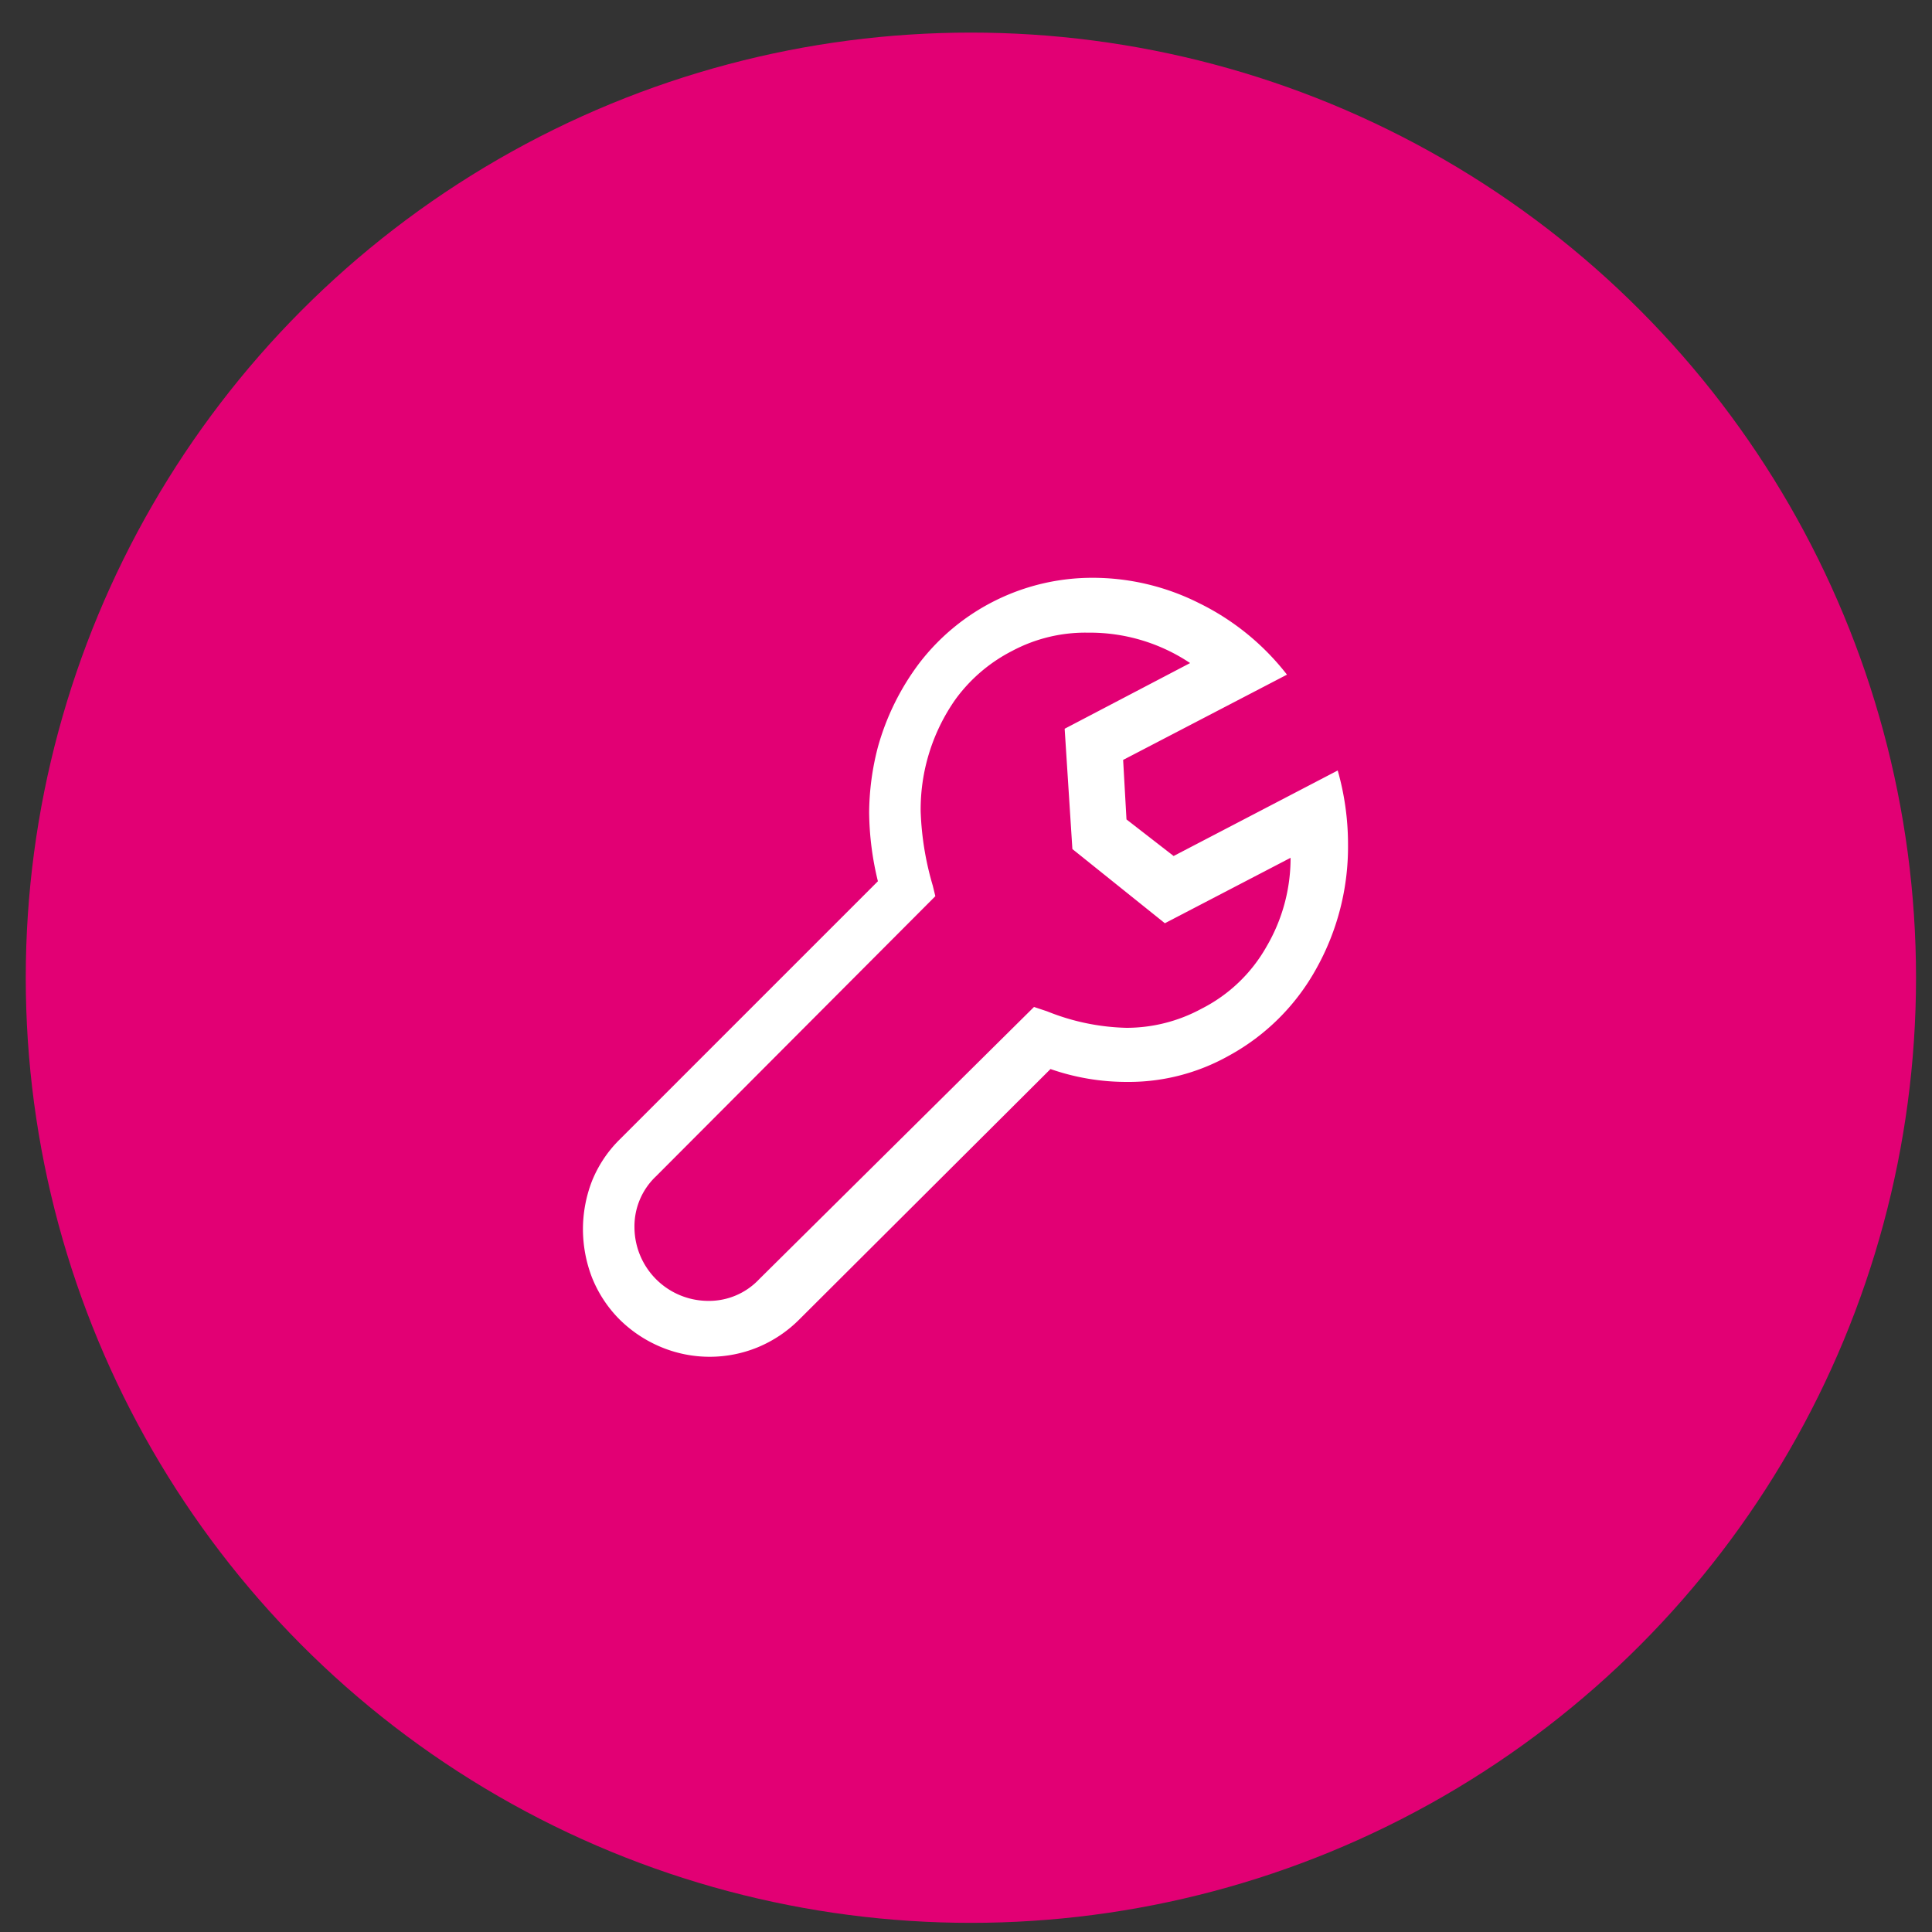 <svg xmlns="http://www.w3.org/2000/svg" width="75" height="75" viewBox="0 0 75 75">
  <rect x="0" y="0" width="75" height="75" fill="#333333" stroke="none"/>
  <defs>
    <style>
      .cls-1 {
        fill: #e20074;
      }

      .cls-2 {
        fill: #fff;
        fill-rule: evenodd;
      }
    </style>
  </defs>
  <g id="_4__Korzyści_75x75_5.svg" data-name="4_ Korzyści/75x75_5.svg">
    <circle class="cls-1" cx="37.69" cy="37.955" r="36.69"/>
    <path id="_" data-name="Ꞌ" class="cls-2" d="M2718.63,1852.66a2.868,2.868,0,0,0,2.84,2.84,2.673,2.673,0,0,0,2-.84l10.67-10.57,0.51,0.17a8.749,8.749,0,0,0,3.08.64,6.11,6.11,0,0,0,2.91-.74,6.017,6.017,0,0,0,2.53-2.42,6.784,6.784,0,0,0,.93-3.44l-4.88,2.54-3.59-2.88-0.3-4.67,4.87-2.55a7,7,0,0,0-3.96-1.18,6.044,6.044,0,0,0-2.95.71,6.227,6.227,0,0,0-2.2,1.88,7.434,7.434,0,0,0-1.35,4.35,11.506,11.506,0,0,0,.47,2.88l0.1,0.41-10.84,10.87a2.673,2.673,0,0,0-.84,2h0Zm20.93-14.43,6.37-3.32a10.481,10.481,0,0,1,.4,2.88,9.7,9.7,0,0,1-1.23,4.81,8.555,8.555,0,0,1-3.41,3.39,7.935,7.935,0,0,1-3.96,1.01,8.961,8.961,0,0,1-2.95-.5l-9.75,9.72a4.958,4.958,0,0,1-1.61,1.08,4.91,4.91,0,0,1-3.74,0,5.042,5.042,0,0,1-1.63-1.08,4.856,4.856,0,0,1-1.07-1.63,5.24,5.24,0,0,1-.35-1.86,5.185,5.185,0,0,1,.35-1.88,4.776,4.776,0,0,1,1.07-1.61l10.03-10.03a11.62,11.62,0,0,1-.34-2.67,10.282,10.282,0,0,1,.34-2.54,9.748,9.748,0,0,1,1.61-3.26,8.462,8.462,0,0,1,6.72-3.31,9.182,9.182,0,0,1,4.13.98,9.75,9.75,0,0,1,3.42,2.78l-6.36,3.31,0.13,2.31Z" transform="translate(-2694 -1805)"/>
  </g>
</svg>
